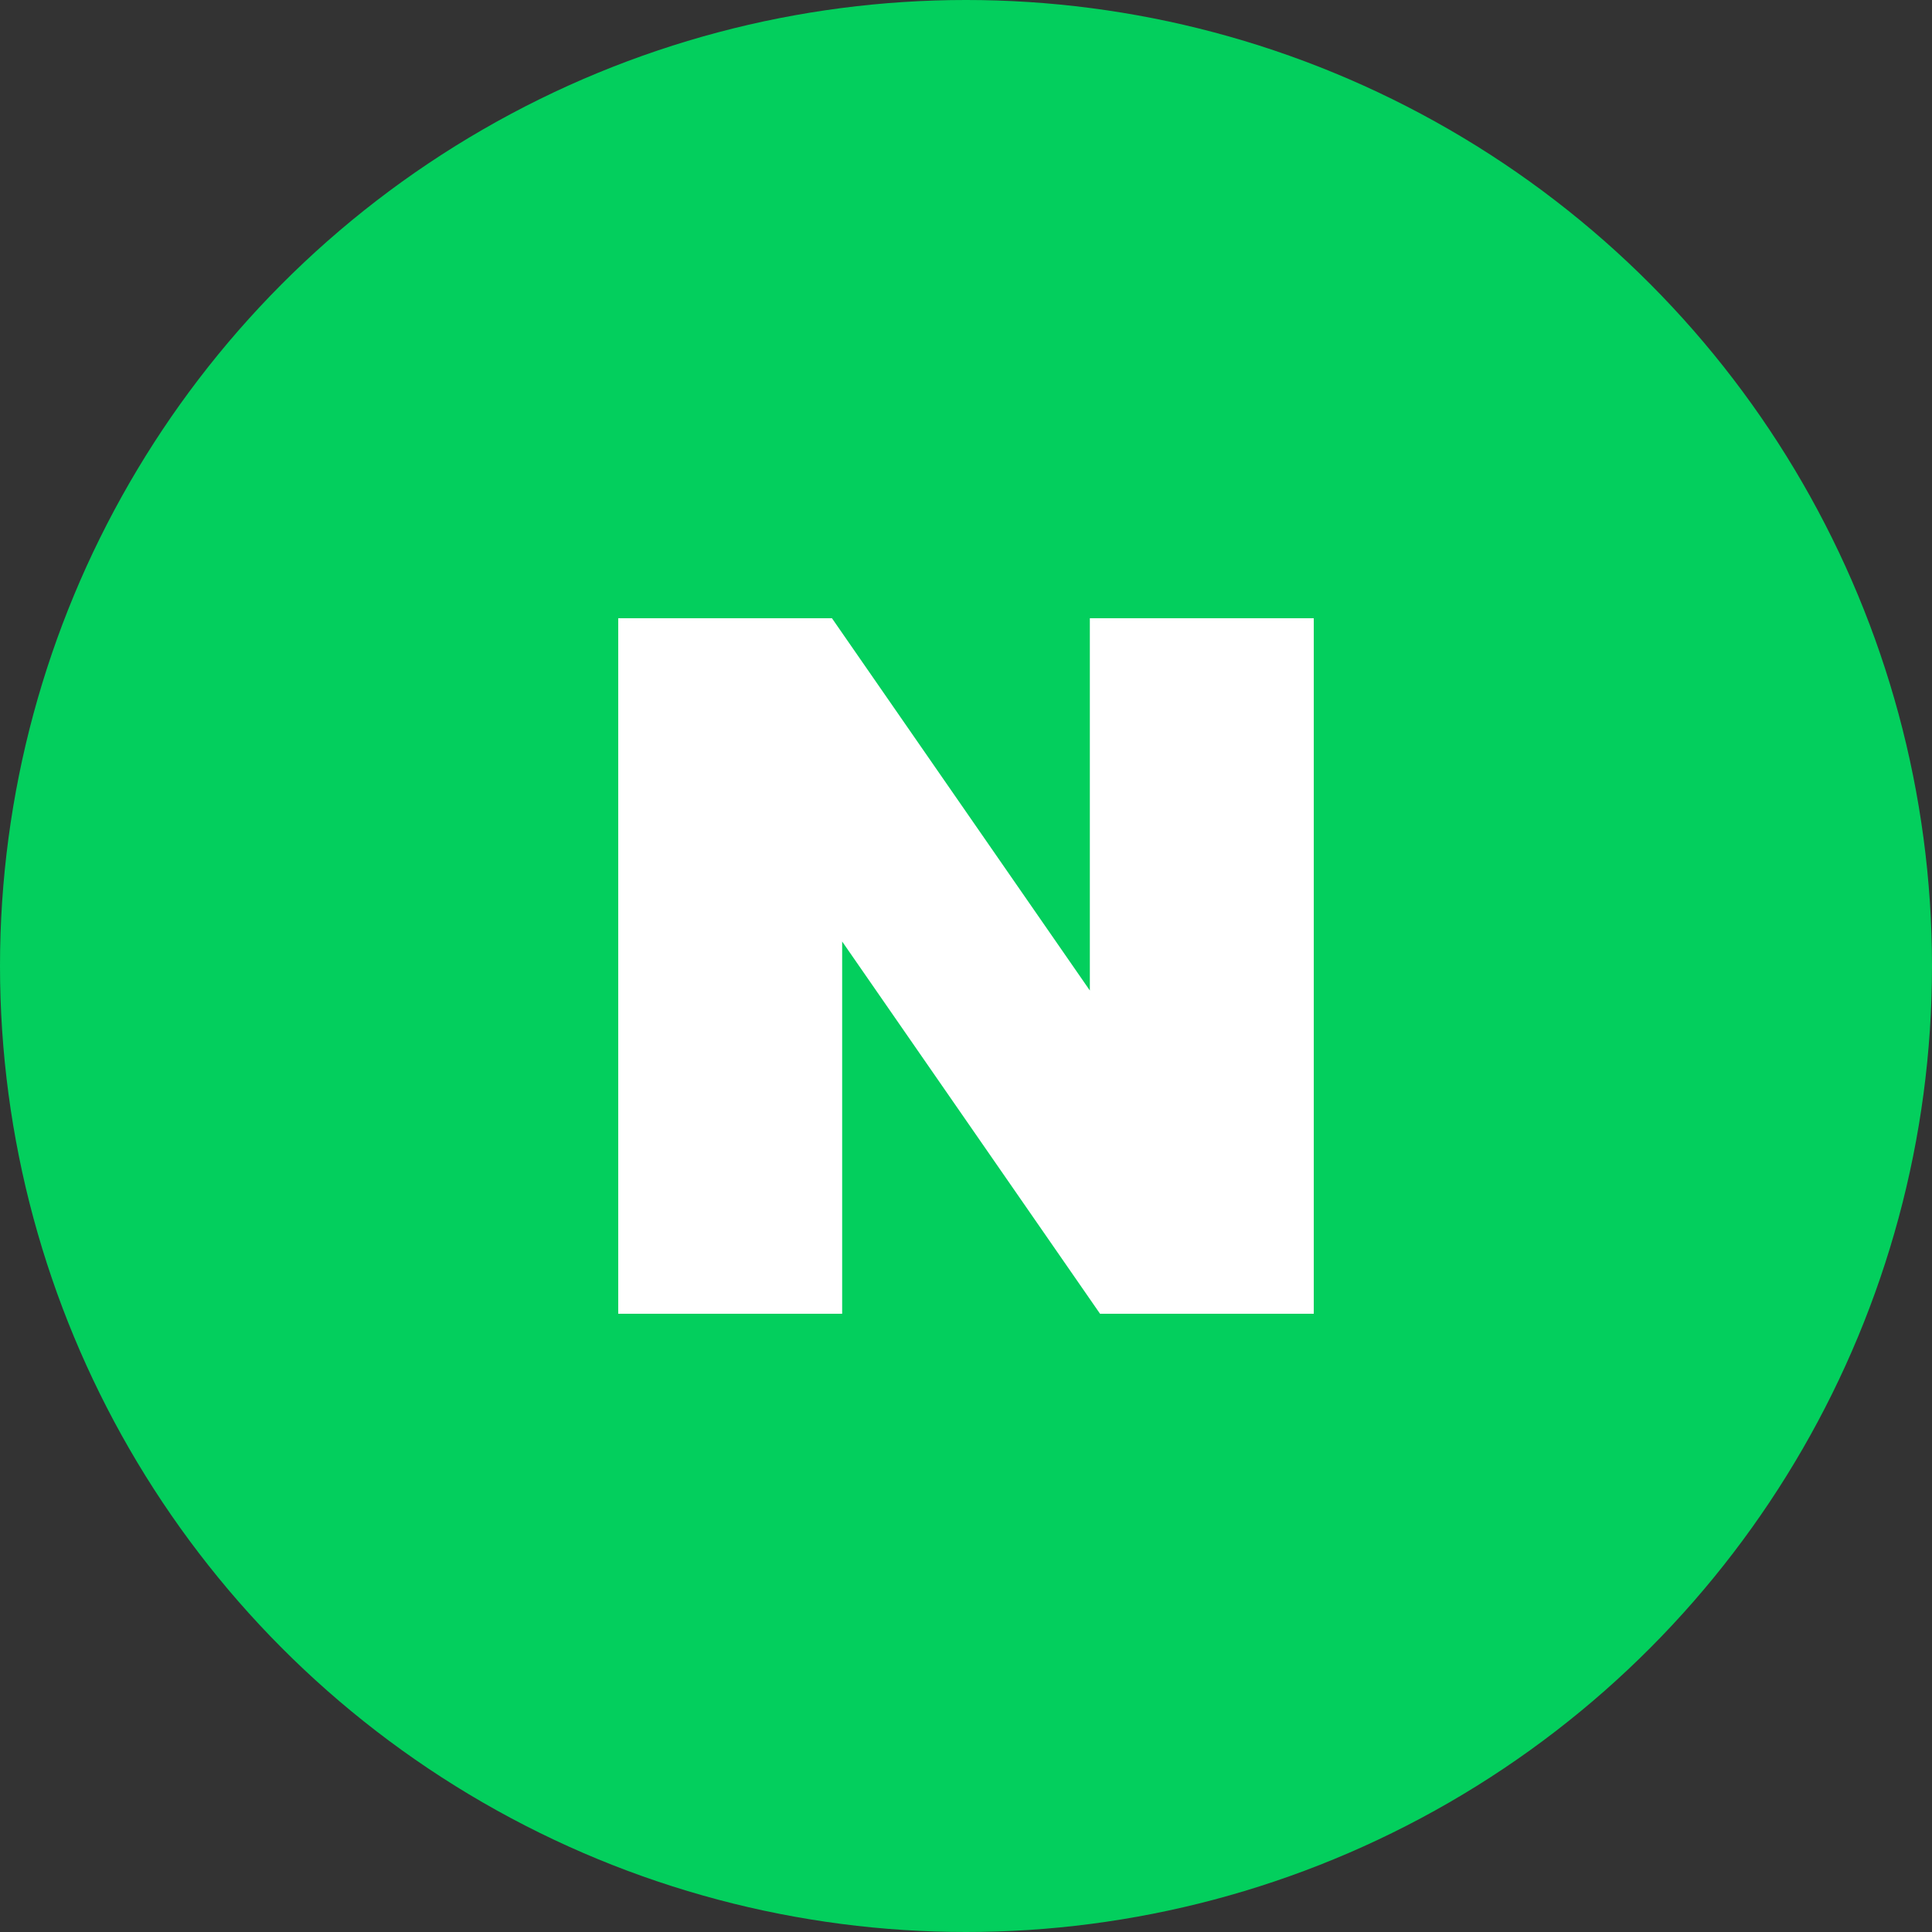 <svg width="50" height="50" viewBox="0 0 50 50" fill="none" xmlns="http://www.w3.org/2000/svg">
<rect x="0" y="0" width="50" height="50" fill="#333333" stroke="none"/>
<circle cx="25" cy="25" r="25" fill="#03CF5D"/>
<path d="M28.205 25.634L21.531 16H16V34H21.795V24.366L28.469 34H34V16H28.205V25.634Z" fill="white"/>
</svg>
